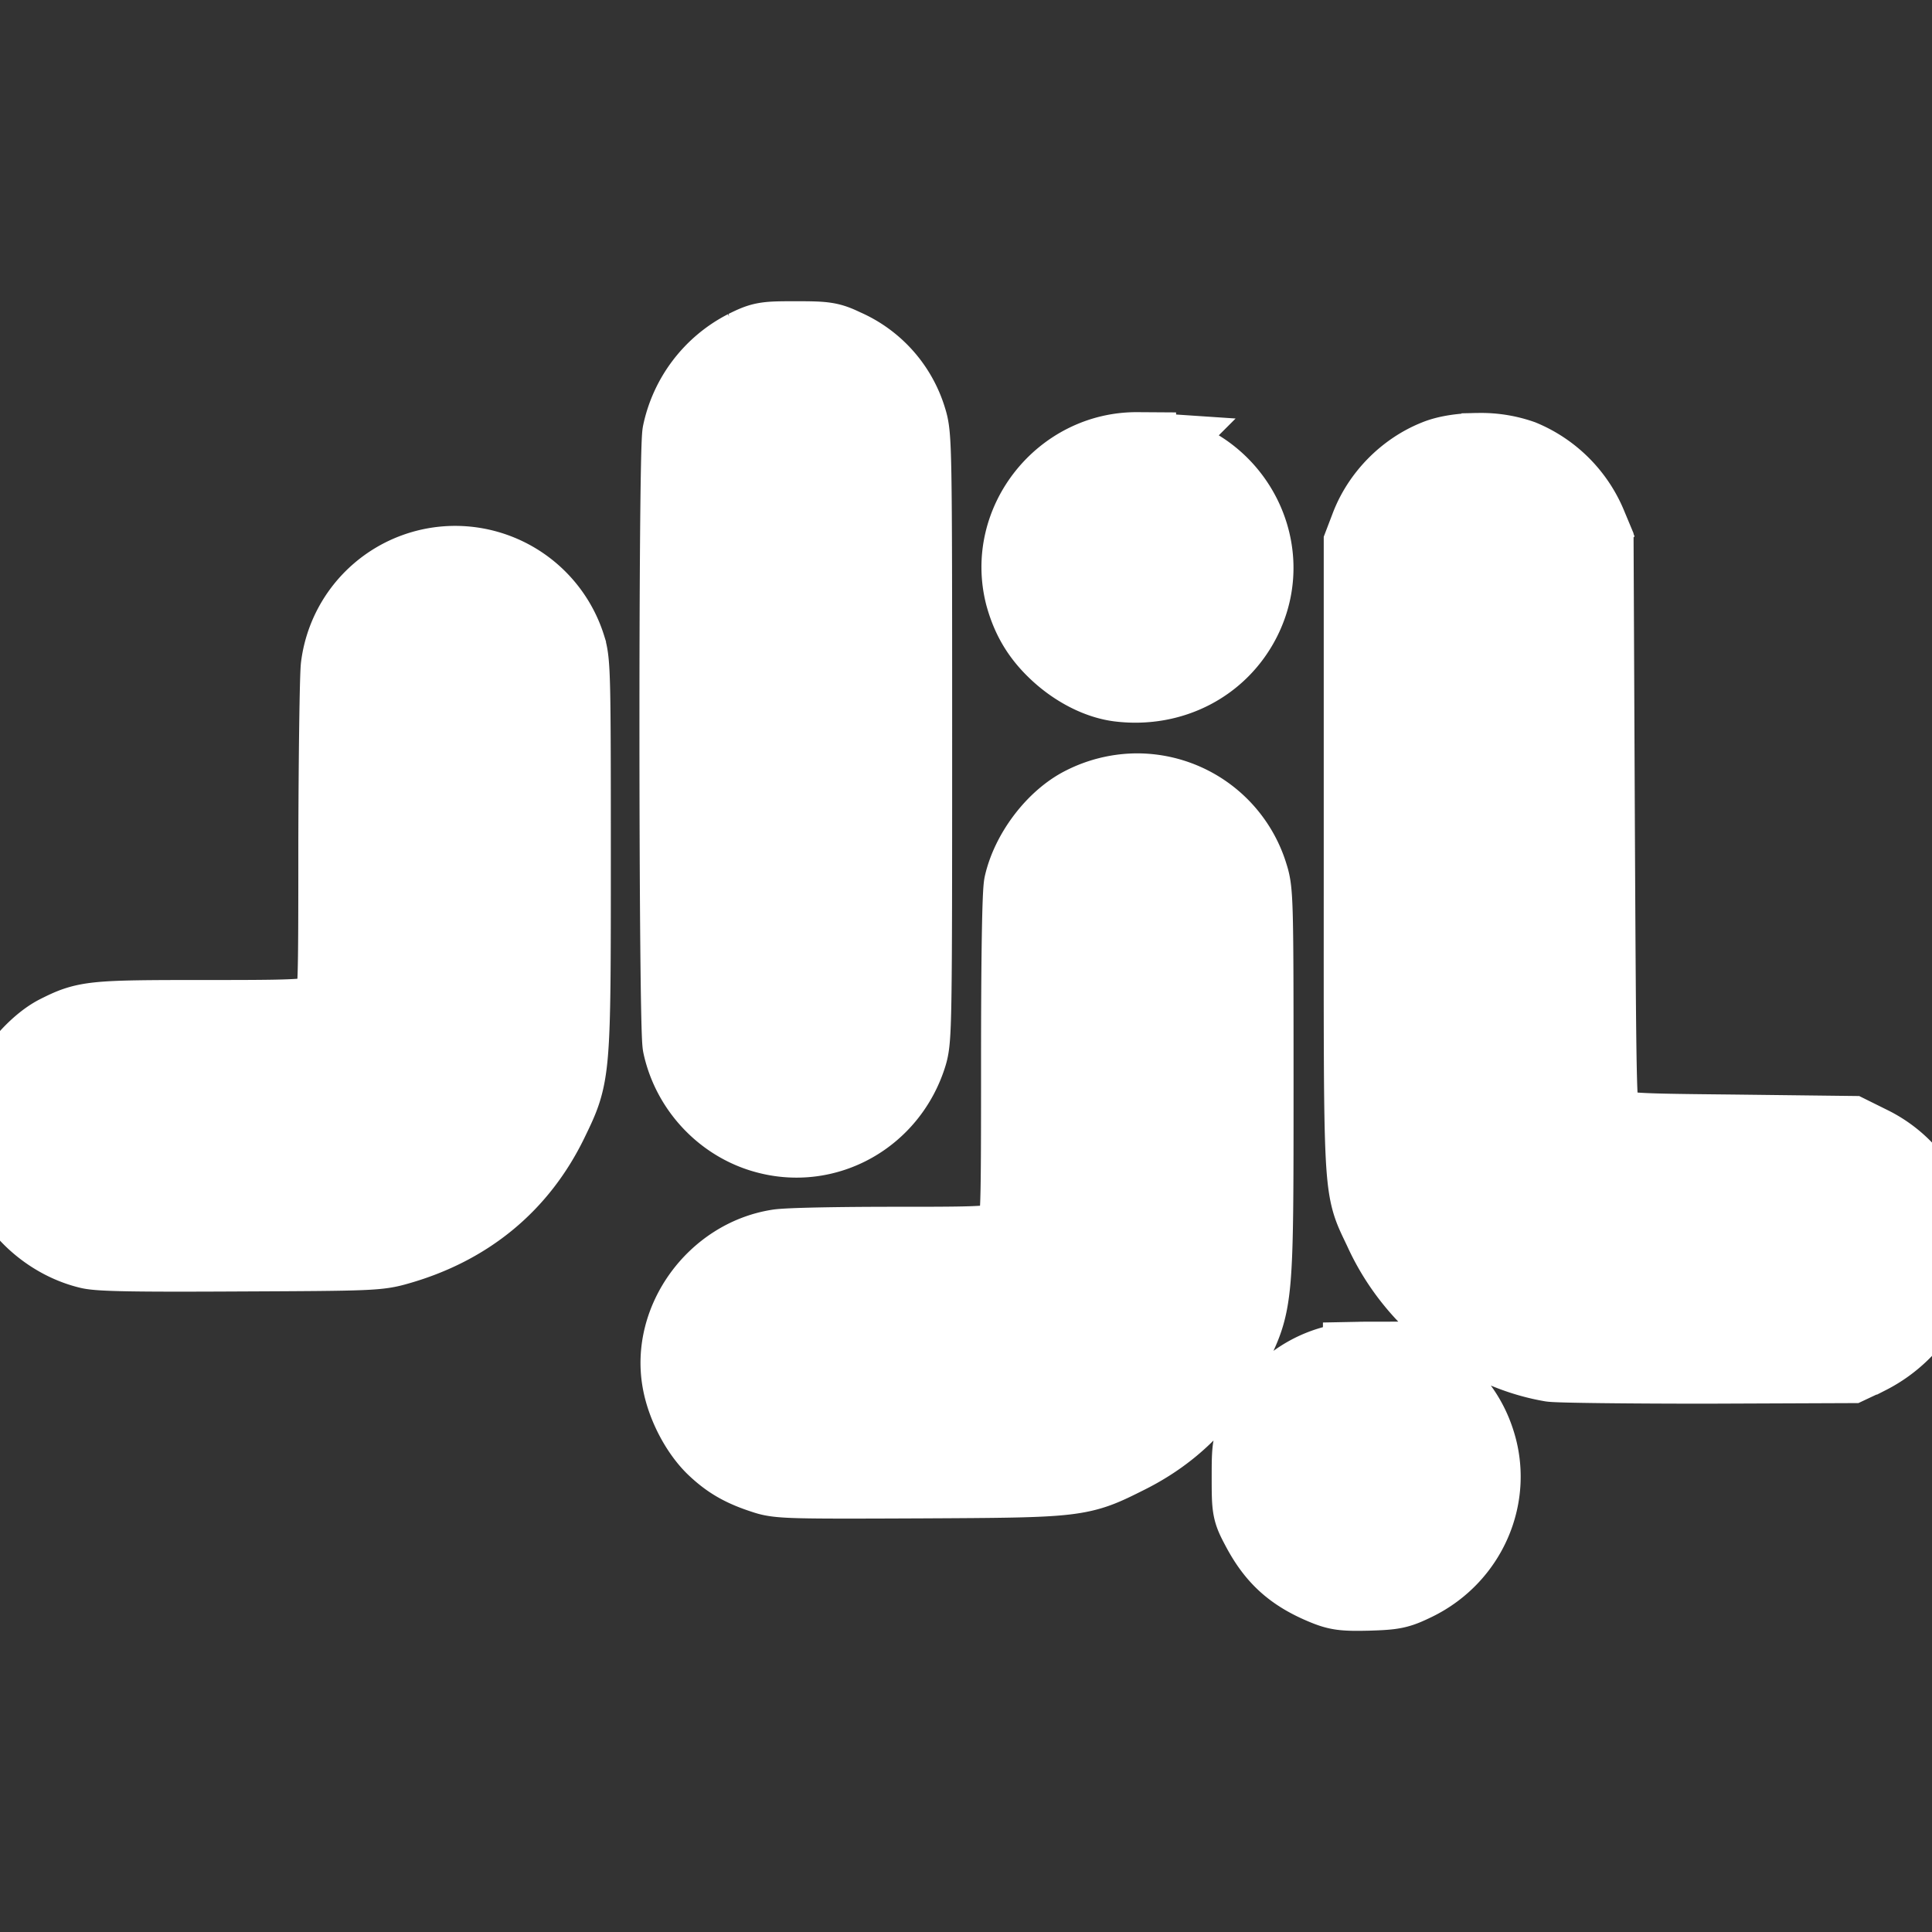 <!DOCTYPE svg PUBLIC "-//W3C//DTD SVG 1.1//EN" "http://www.w3.org/Graphics/SVG/1.1/DTD/svg11.dtd">
<!-- Uploaded to: SVG Repo, www.svgrepo.com, Transformed by: SVG Repo Mixer Tools -->
<svg fill="#ffffff" width="87px" height="87px" viewBox="0 0 24 24" role="img" xmlns="http://www.w3.org/2000/svg" stroke="#ffffff">
<rect x="0" y="0" width="24" height="24" fill="#333333" stroke="none"/>
<g id="SVGRepo_bgCarrier" stroke-width="0"/>
<g id="SVGRepo_tracerCarrier" stroke-linecap="round" stroke-linejoin="round"/>
<g id="SVGRepo_iconCarrier">
<path d="M9.887 4.242c-.38 0-.407.003-.616.106a1.518 1.518 0 0 0-.792 1.037c-.05.259-.046 7.361.003 7.593.113.527.52.96 1.037 1.1.746.205 1.511-.225 1.746-.977.06-.192.063-.365.063-3.94 0-3.627-.003-3.743-.066-3.945a1.401 1.401 0 0 0-.782-.881c-.179-.086-.228-.093-.593-.093zm4.241 1.378c-.915-.006-1.623.874-1.392 1.77.077.28.203.493.421.695.225.209.504.351.755.381.637.076 1.226-.229 1.505-.782.457-.907-.173-1.988-1.2-2.06a1.335 1.335 0 0 0-.089-.003zm4.241.01c-.192 0-.383.027-.514.08-.378.149-.693.47-.835.851l-.076.199v3.876c0 4.356-.017 4.071.252 4.648.39.851 1.192 1.477 2.077 1.63.086.013.954.023 1.928.023l1.772-.007.225-.106a1.65 1.65 0 0 0 .706-.69c.09-.188.096-.221.096-.612 0-.388-.007-.427-.093-.603a1.498 1.498 0 0 0-.679-.68l-.252-.125-1.427-.017c-1.567-.016-1.528-.013-1.663-.222-.057-.082-.06-.318-.077-3.62l-.016-3.529-.076-.182a1.516 1.516 0 0 0-.825-.831 1.496 1.496 0 0 0-.523-.083zM5.685 7.033a1.43 1.43 0 0 0-1.449 1.251c-.014.13-.027 1.097-.03 2.154 0 1.869-.003 1.925-.066 2.03-.123.203-.156.206-1.6.206-1.405 0-1.465.007-1.82.186-.214.11-.47.38-.599.64-.096.195-.106.251-.116.562-.013.318-.007.365.083.58.166.414.57.759 1.02.868.123.033.59.04 1.872.033 1.633-.007 1.716-.01 1.958-.08.858-.244 1.494-.768 1.872-1.546.278-.574.278-.557.278-3.287 0-2.22-.003-2.401-.06-2.584a1.44 1.44 0 0 0-1.343-1.013zm8.406 2.826a1.47 1.47 0 0 0-.622.158c-.342.17-.656.58-.746.971-.023.09-.036.924-.036 2.167 0 1.944-.003 2.024-.067 2.126-.125.21-.132.21-1.513.21-.69 0-1.339.012-1.445.032-.762.123-1.318.888-1.186 1.627.05.288.216.61.411.802.179.172.341.268.62.357.168.057.32.06 1.92.053 1.982-.01 1.982-.01 2.568-.304.57-.285.988-.71 1.276-1.292.298-.6.298-.587.298-3.32 0-2.22-.003-2.369-.063-2.557a1.441 1.441 0 0 0-1.415-1.03zm2.843 7.06a1.406 1.406 0 0 0-1.269.807c-.11.226-.113.242-.113.63 0 .384.003.404.11.606.189.361.407.563.798.725.162.067.232.077.533.07.322-.01.368-.02.58-.123.653-.32.97-1.06.746-1.729a1.427 1.427 0 0 0-1.385-.986z"/>
</g>
</svg>